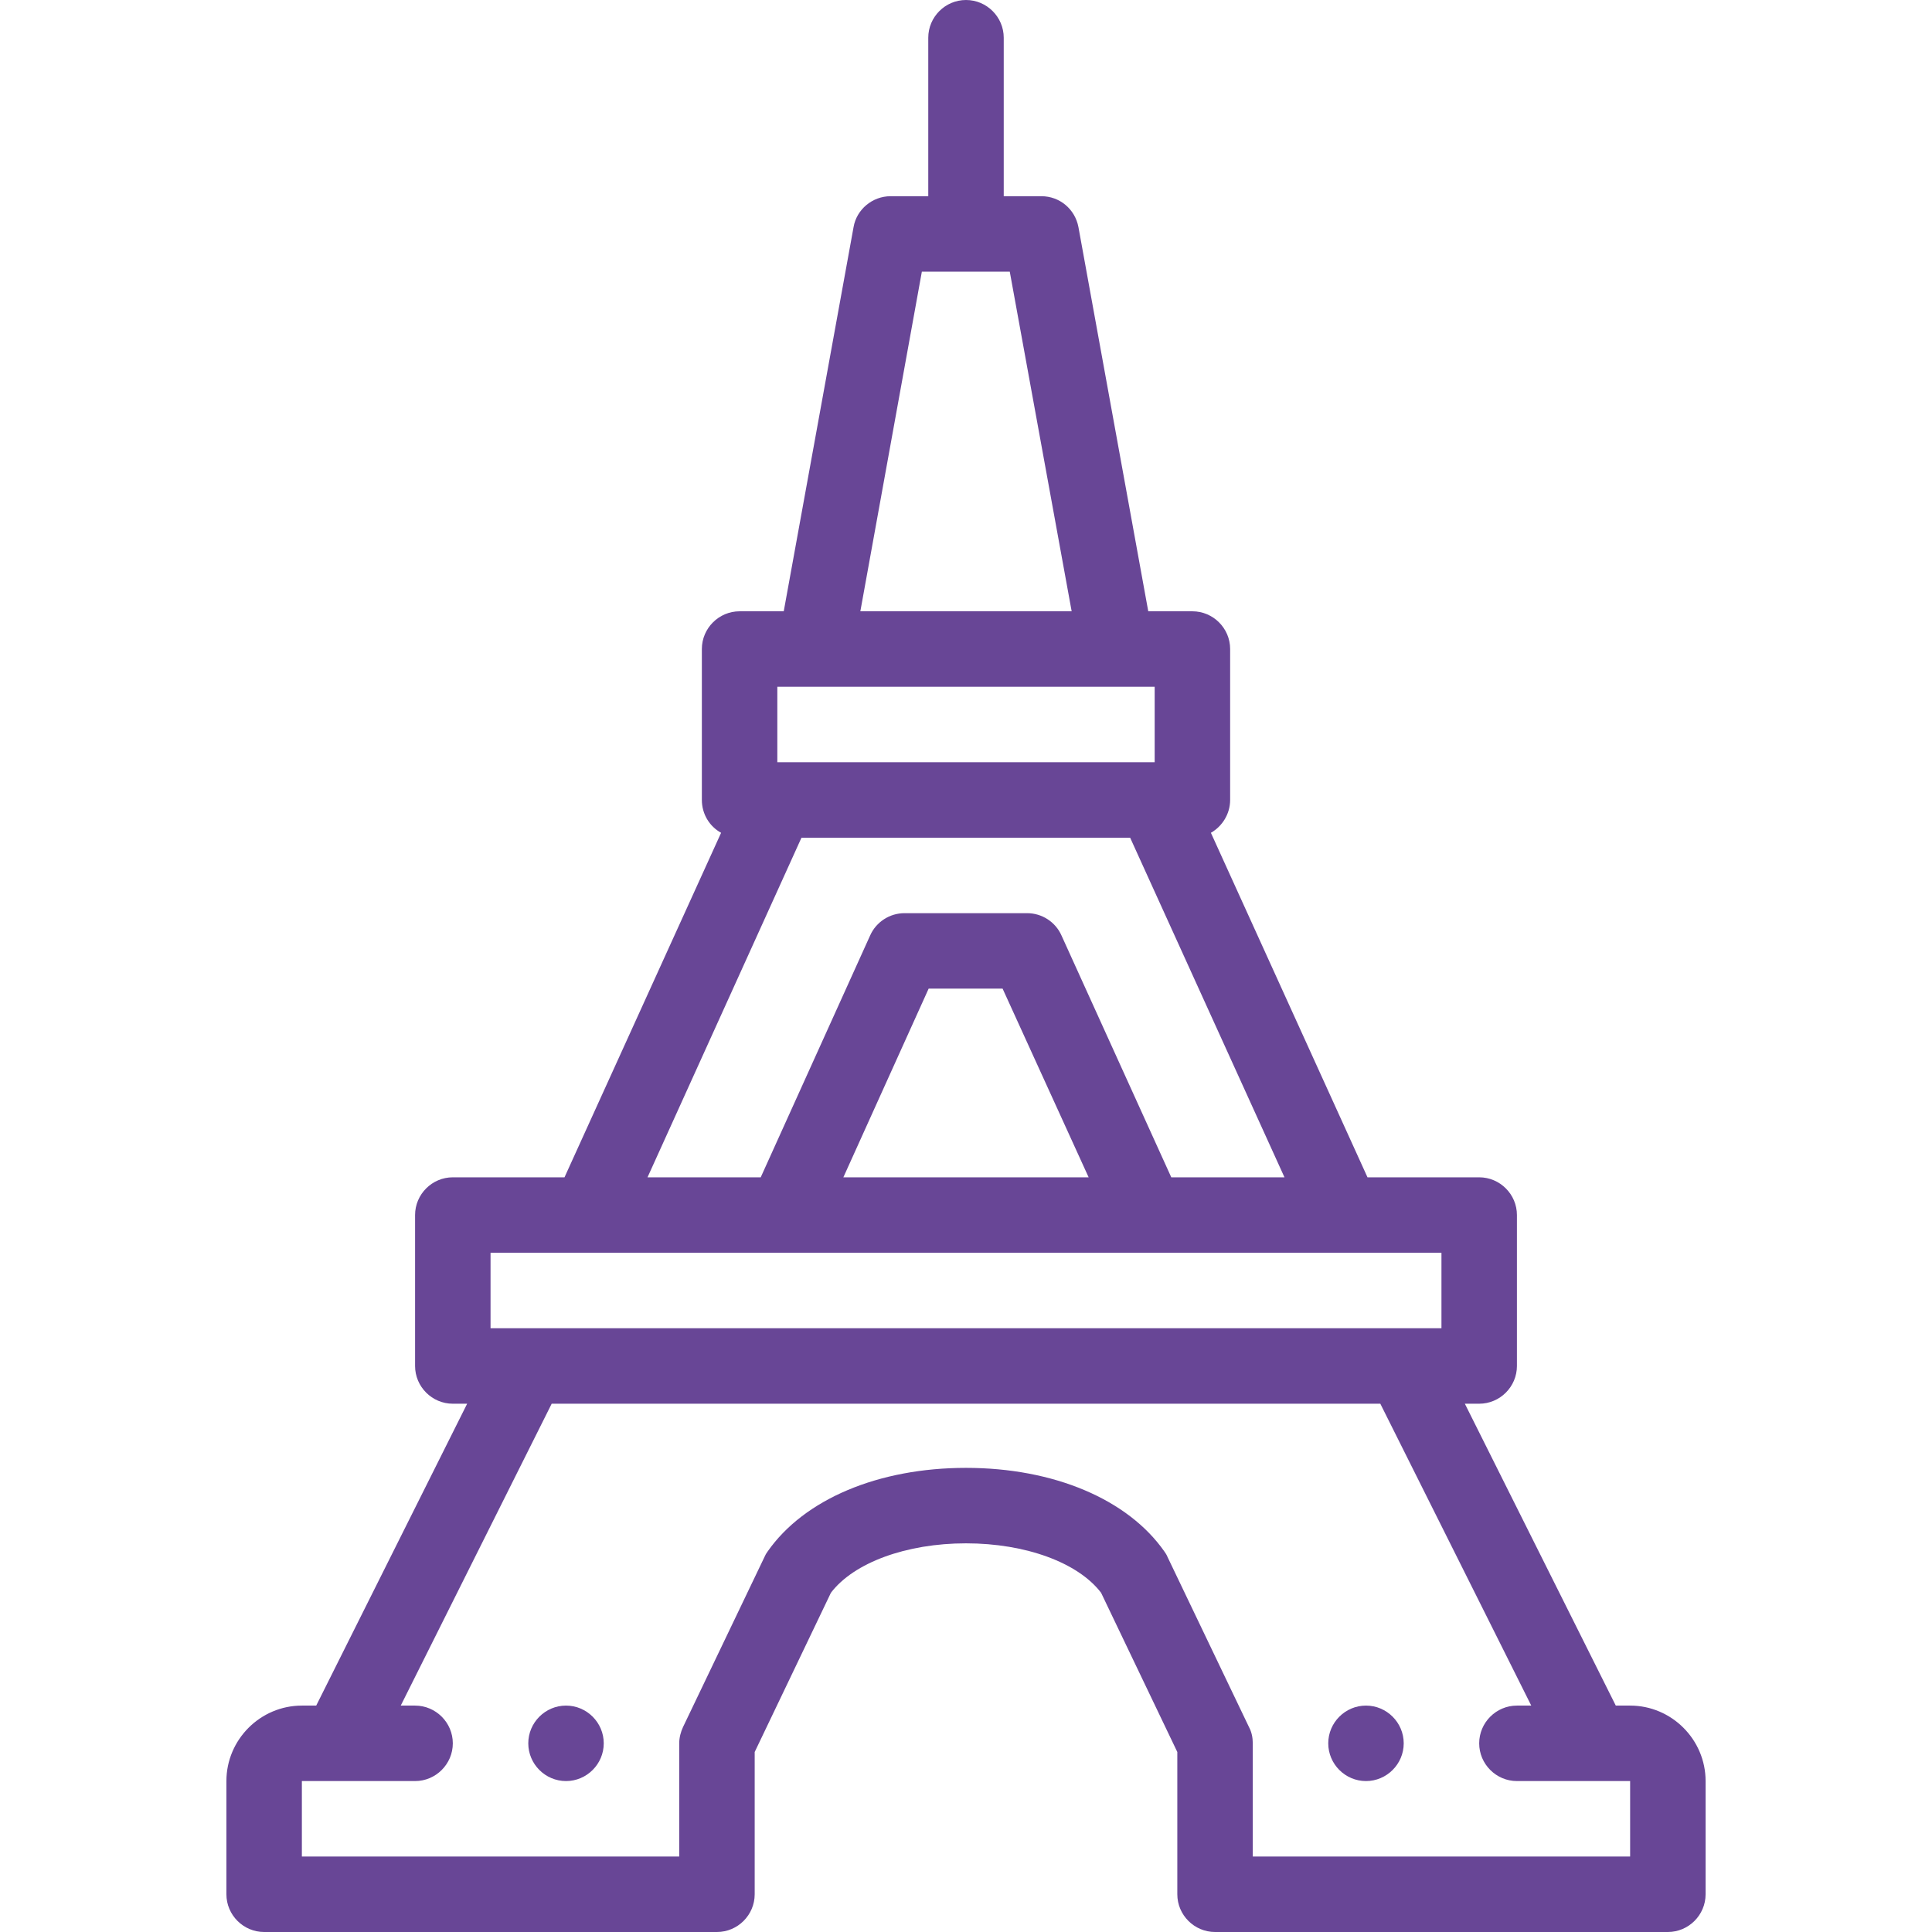 <?xml version="1.0" encoding="utf-8"?>
<!-- Generator: Adobe Illustrator 23.0.6, SVG Export Plug-In . SVG Version: 6.00 Build 0)  -->
<svg version="1.1" id="Capa_1" xmlns="http://www.w3.org/2000/svg" xmlns:xlink="http://www.w3.org/1999/xlink" x="0px" y="0px"
	 viewBox="0 0 512 512" style="enable-background:new 0 0 512 512;" xml:space="preserve">
<style type="text/css">
	.st0{fill:#684696;}
</style>
<path class="st0" d="M432,452h-3.8l-40-80h3.8c5.5,0,10-4.5,10-10v-40c0-5.5-4.5-10-10-10h-29.6l-41.5-91.3c3-1.7,5.1-5,5.1-8.7v-40
	c0-5.5-4.5-10-10-10h-11.7L285.8,60.2c-0.9-4.8-5-8.2-9.8-8.2h-10V10c0-5.5-4.5-10-10-10s-10,4.5-10,10v42h-10c-4.8,0-9,3.5-9.8,8.2
	L207.7,162H196c-5.5,0-10,4.5-10,10v40c0,3.7,2,7,5.1,8.7L149.6,312H120c-5.5,0-10,4.5-10,10v40c0,5.5,4.5,10,10,10h3.8l-40,80H80
	c-11,0-20,9-20,20v30c0,5.5,4.5,10,10,10h120c5.5,0,10-4.5,10-10v-37.7l20.2-42.2c6.1-8,20-13.1,35.8-13.1s29.7,5.1,35.8,13.1
	l20.2,42.2V502c0,5.5,4.5,10,10,10h120c5.5,0,10-4.5,10-10v-30C452,461,443,452,432,452z M244.3,72h23.3l16.4,90h-56L244.3,72z
	 M206,182h100v20H206V182z M212.4,222h87.1l40.9,90h-30l-29.1-64.1c-1.6-3.6-5.2-5.9-9.1-5.9h-32.5c-3.9,0-7.5,2.3-9.1,5.9l-29,64.1
	h-30L212.4,222z M288.5,312h-65l22.6-50h19.6L288.5,312z M130,332h252v20H130V332z M432,492H332v-30c0-1.5-0.3-3-1-4.3l-21.6-45.1
	c-0.2-0.5-0.5-1-0.8-1.4c-9.7-13.9-29.4-22.2-52.6-22.2s-42.9,8.3-52.6,22.2c-0.3,0.4-0.6,0.9-0.8,1.4c0,0-21.6,45.1-21.6,45.1
	c-0.6,1.3-1,2.8-1,4.3v30H80v-20h30c5.5,0,10-4.5,10-10s-4.5-10-10-10h-3.8l40-80h219.6l40,80H402c-5.5,0-10,4.5-10,10s4.5,10,10,10
	h30L432,492z"/>
<path class="st0" d="M150,452c-5.5,0-10,4.5-10,10s4.5,10,10,10s10-4.5,10-10S155.5,452,150,452z"/>
<path class="st0" d="M362,452c-5.5,0-10,4.5-10,10s4.5,10,10,10s10-4.5,10-10S367.5,452,362,452z"/>
</svg>
